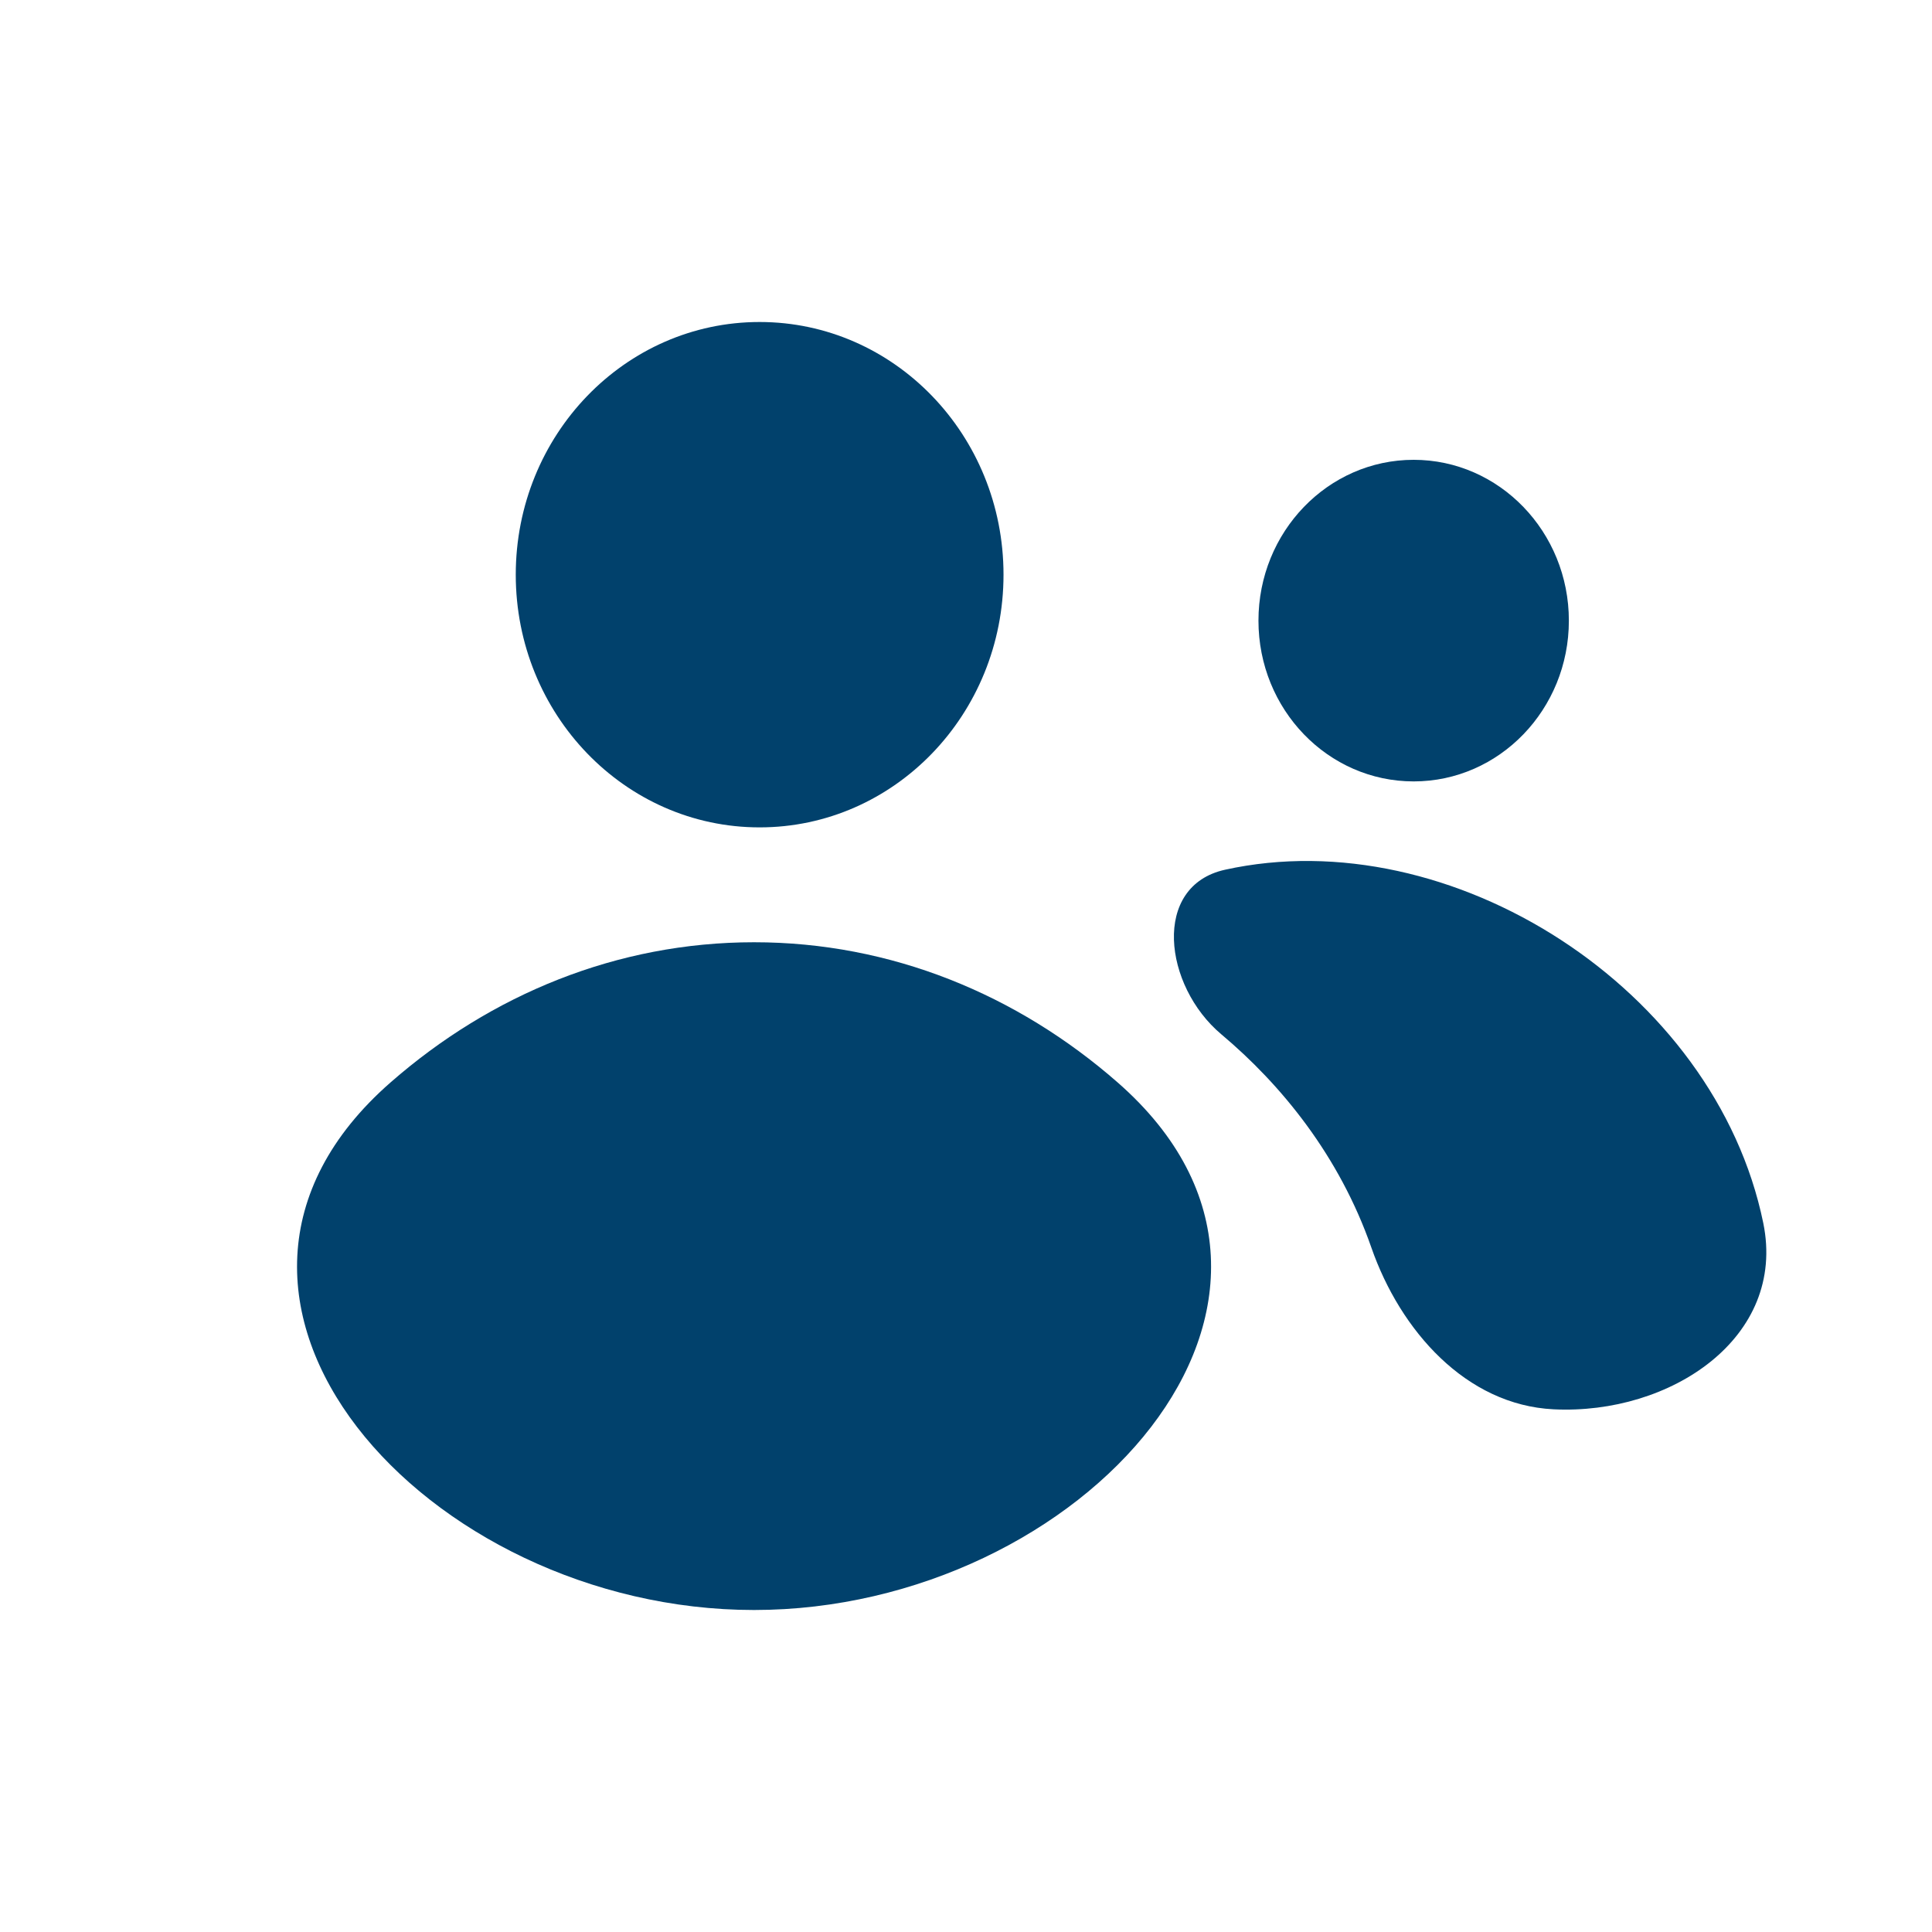 <svg width="24" height="24" viewBox="0 0 24 24" fill="none" xmlns="http://www.w3.org/2000/svg">
<rect width="24" height="24" fill="white"/>
<path d="M19.489 7.71C19.489 8.813 18.625 9.707 17.561 9.707C16.496 9.707 15.633 8.813 15.633 7.71C15.633 6.607 16.496 5.712 17.561 5.712C18.625 5.712 19.489 6.607 19.489 7.71Z" fill="#01416C"/>
<path d="M9.367 11.705C7.666 11.705 6.1 12.354 4.853 13.445C1.789 16.123 5.298 20 9.367 20C13.436 20 16.945 16.123 13.882 13.445C12.635 12.354 11.069 11.705 9.367 11.705Z" fill="#01416C"/>
<path d="M17.036 15.499C16.637 14.354 15.914 13.472 15.171 12.848C14.455 12.246 14.304 11.006 15.218 10.804C18.02 10.186 21.306 12.279 21.904 15.193C22.196 16.617 20.752 17.578 19.3 17.507C18.211 17.454 17.395 16.529 17.036 15.499Z" fill="#01416C"/>
<path d="M12.466 7.139C12.466 8.873 11.11 10.278 9.436 10.278C7.763 10.278 6.407 8.873 6.407 7.139C6.407 5.405 7.763 4 9.436 4C11.11 4 12.466 5.405 12.466 7.139Z" fill="#01416C"/>
</svg>
